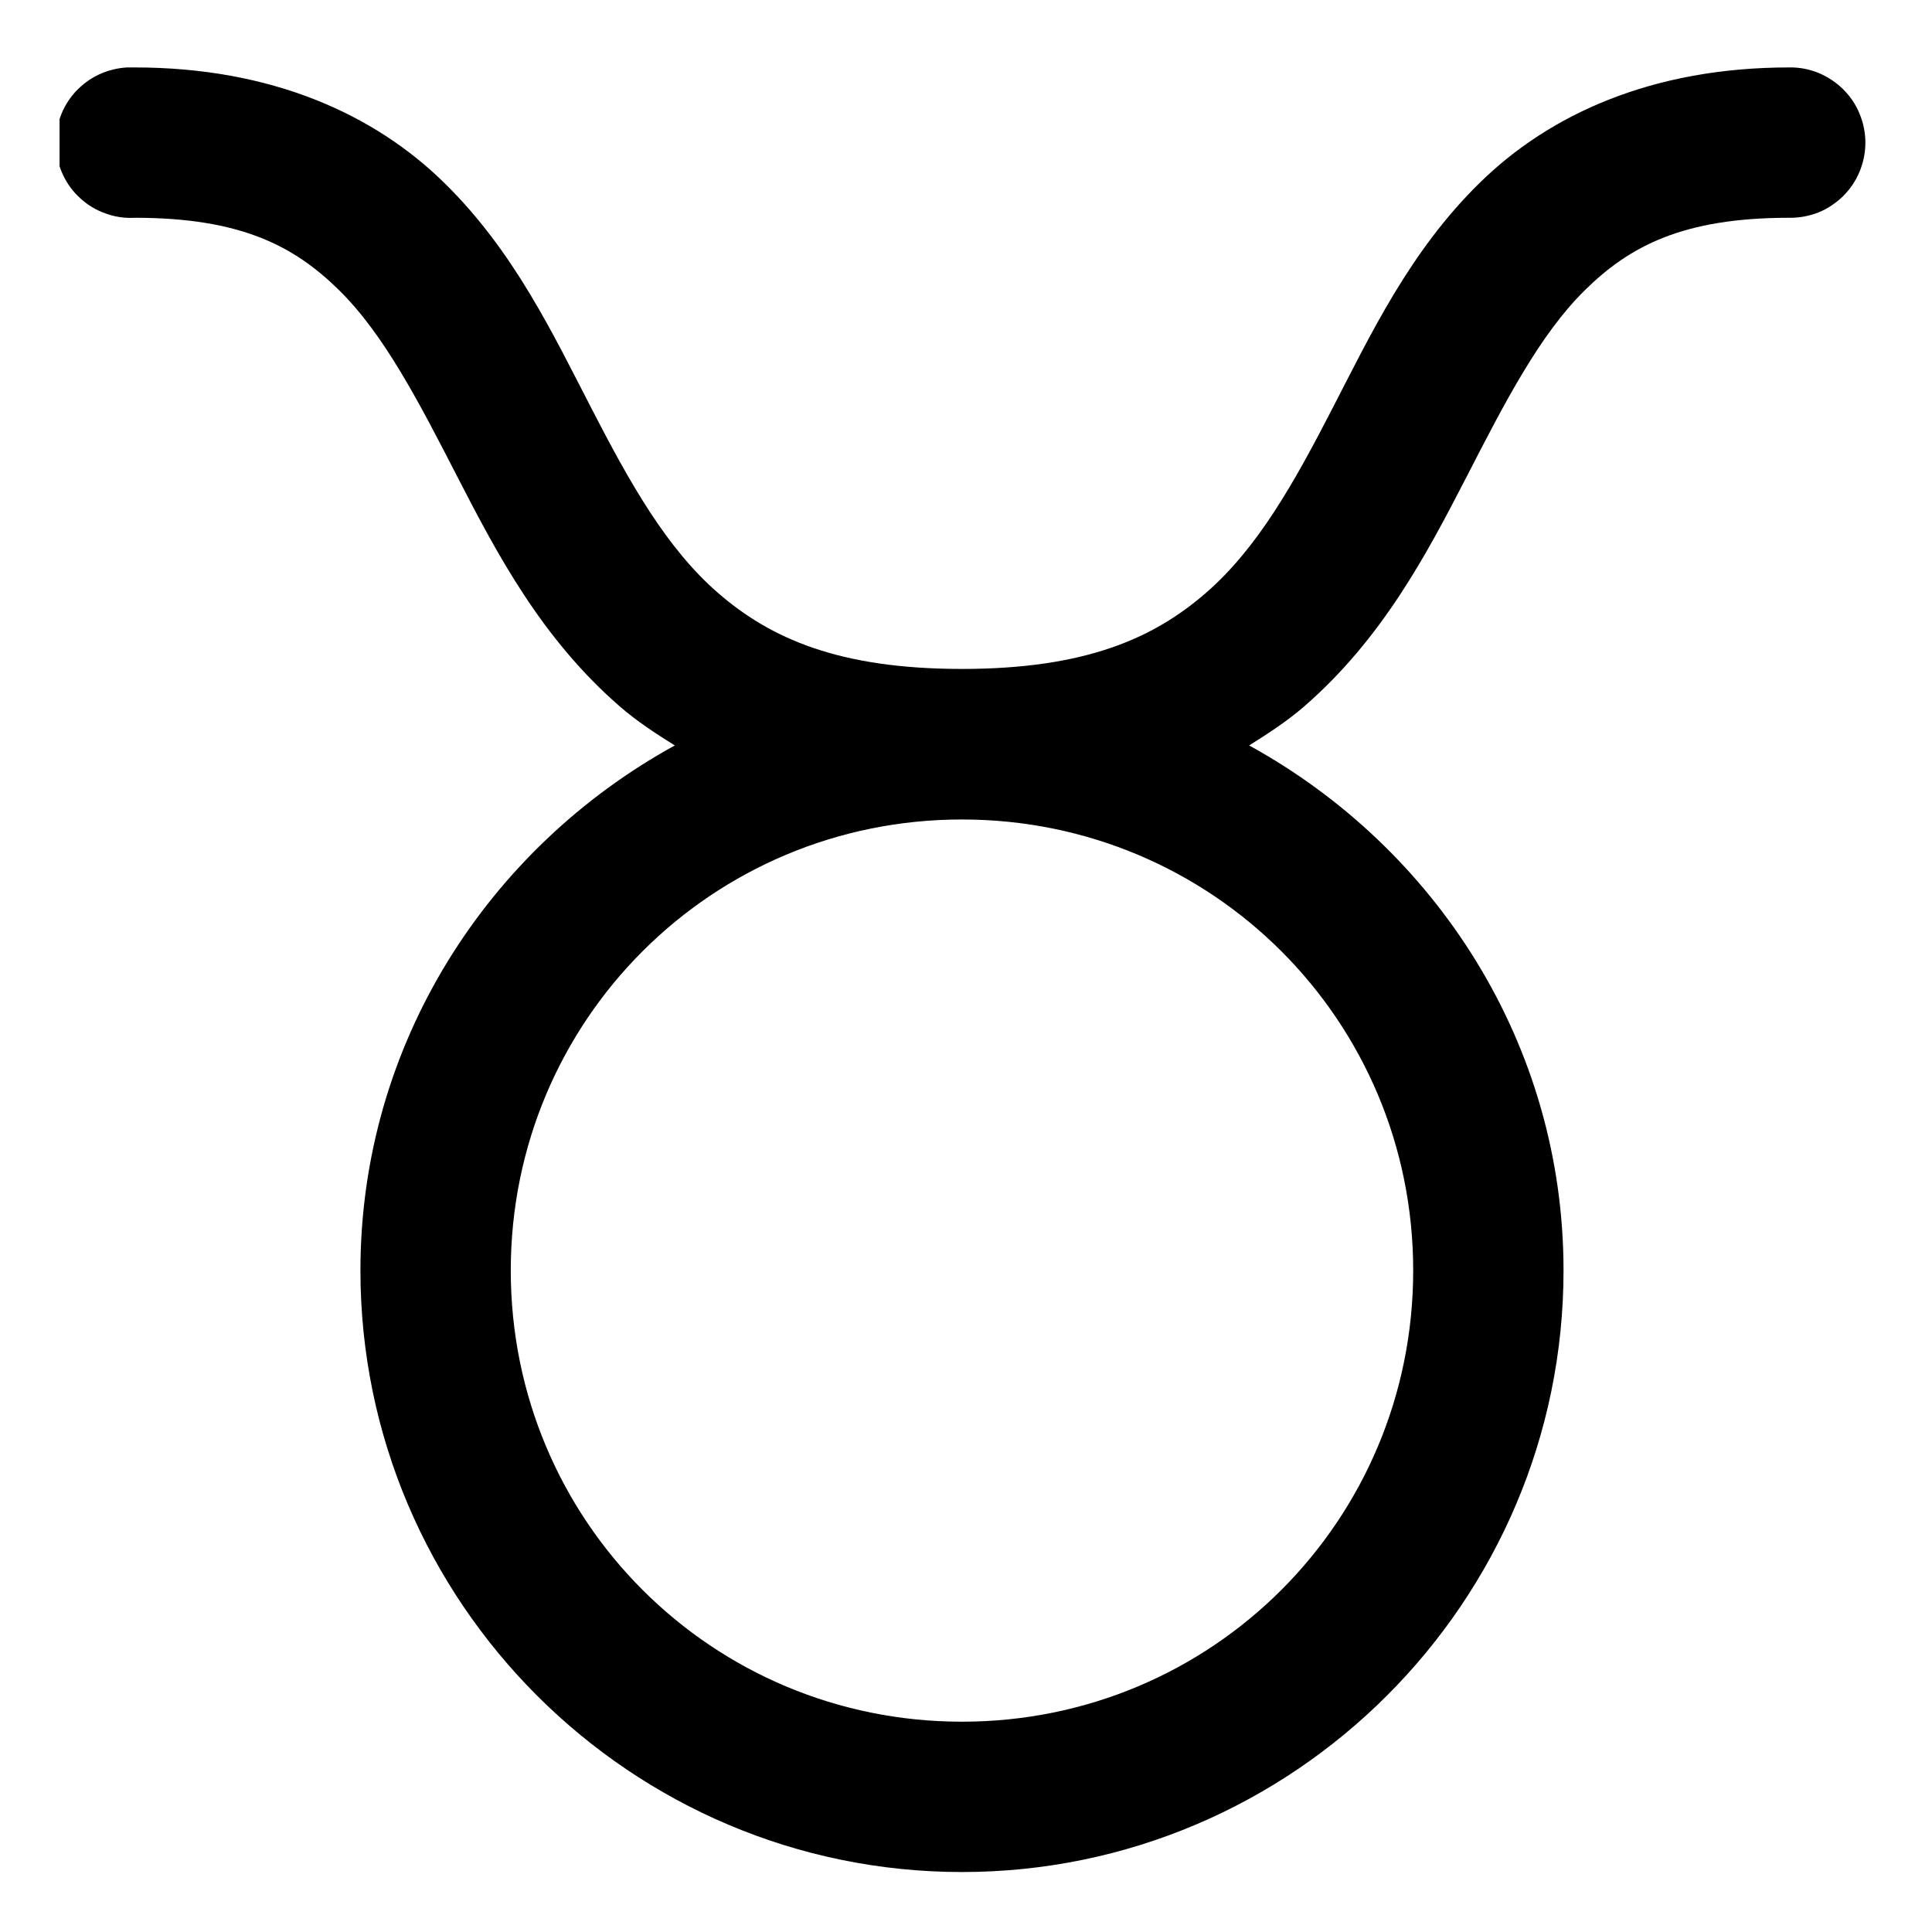 <?xml version="1.0" encoding="UTF-8"?>
<svg xmlns="http://www.w3.org/2000/svg" xmlns:xlink="http://www.w3.org/1999/xlink" width="37.5pt" height="37.5pt" viewBox="0 0 37.5 37.5" version="1.2">
<defs>
<clipPath id="clip1">
  <path d="M 1.156 1.156 L 36.406 1.156 L 36.406 36.406 L 1.156 36.406 Z M 1.156 1.156 "/>
</clipPath>
</defs>
<g id="surface1">
<g clip-path="url(#clip1)" clip-rule="nonzero">
<path style=" stroke:none;fill-rule:nonzero;fill:rgb(0%,0%,0%);fill-opacity:1;" d="M 2.469 1.309 C 2.273 1.32 2.09 1.367 1.914 1.449 C 1.742 1.531 1.59 1.645 1.457 1.789 C 1.328 1.934 1.23 2.098 1.168 2.277 C 1.102 2.461 1.074 2.648 1.082 2.844 C 1.094 3.035 1.141 3.219 1.223 3.395 C 1.305 3.57 1.418 3.723 1.562 3.852 C 1.707 3.984 1.871 4.082 2.055 4.145 C 2.234 4.211 2.422 4.238 2.617 4.227 C 4.672 4.227 5.707 4.773 6.578 5.629 C 7.453 6.488 8.129 7.797 8.887 9.273 C 9.648 10.75 10.516 12.402 12.043 13.723 C 12.359 13.996 12.719 14.234 13.098 14.469 C 9.48 16.457 6.996 20.258 6.996 24.66 C 6.996 31.094 12.242 36.336 18.672 36.336 C 25.102 36.336 30.348 31.094 30.348 24.66 C 30.348 20.258 27.863 16.457 24.246 14.469 C 24.621 14.234 24.984 13.996 25.301 13.723 C 26.828 12.402 27.695 10.75 28.457 9.273 C 29.215 7.797 29.891 6.488 30.766 5.629 C 31.637 4.773 32.672 4.227 34.727 4.227 C 34.922 4.23 35.109 4.195 35.293 4.125 C 35.473 4.051 35.633 3.945 35.773 3.809 C 35.91 3.672 36.02 3.512 36.094 3.332 C 36.168 3.152 36.207 2.965 36.207 2.77 C 36.207 2.574 36.168 2.387 36.094 2.207 C 36.02 2.023 35.91 1.867 35.773 1.73 C 35.633 1.594 35.473 1.488 35.293 1.414 C 35.109 1.34 34.922 1.305 34.727 1.309 C 32.07 1.309 30.074 2.219 28.719 3.551 C 27.363 4.879 26.605 6.492 25.859 7.934 C 25.117 9.375 24.406 10.645 23.398 11.516 C 22.391 12.387 21.07 12.984 18.672 12.984 C 16.273 12.984 14.953 12.387 13.945 11.516 C 12.938 10.645 12.227 9.375 11.484 7.934 C 10.738 6.492 9.98 4.879 8.625 3.551 C 7.27 2.219 5.273 1.309 2.617 1.309 C 2.566 1.309 2.52 1.309 2.469 1.309 Z M 18.672 15.906 C 23.527 15.906 27.43 19.809 27.43 24.66 C 27.43 29.516 23.527 33.418 18.672 33.418 C 13.816 33.418 9.914 29.516 9.914 24.66 C 9.914 19.809 13.816 15.906 18.672 15.906 Z M 18.672 15.906 "/>
</g>
</g>
</svg>
